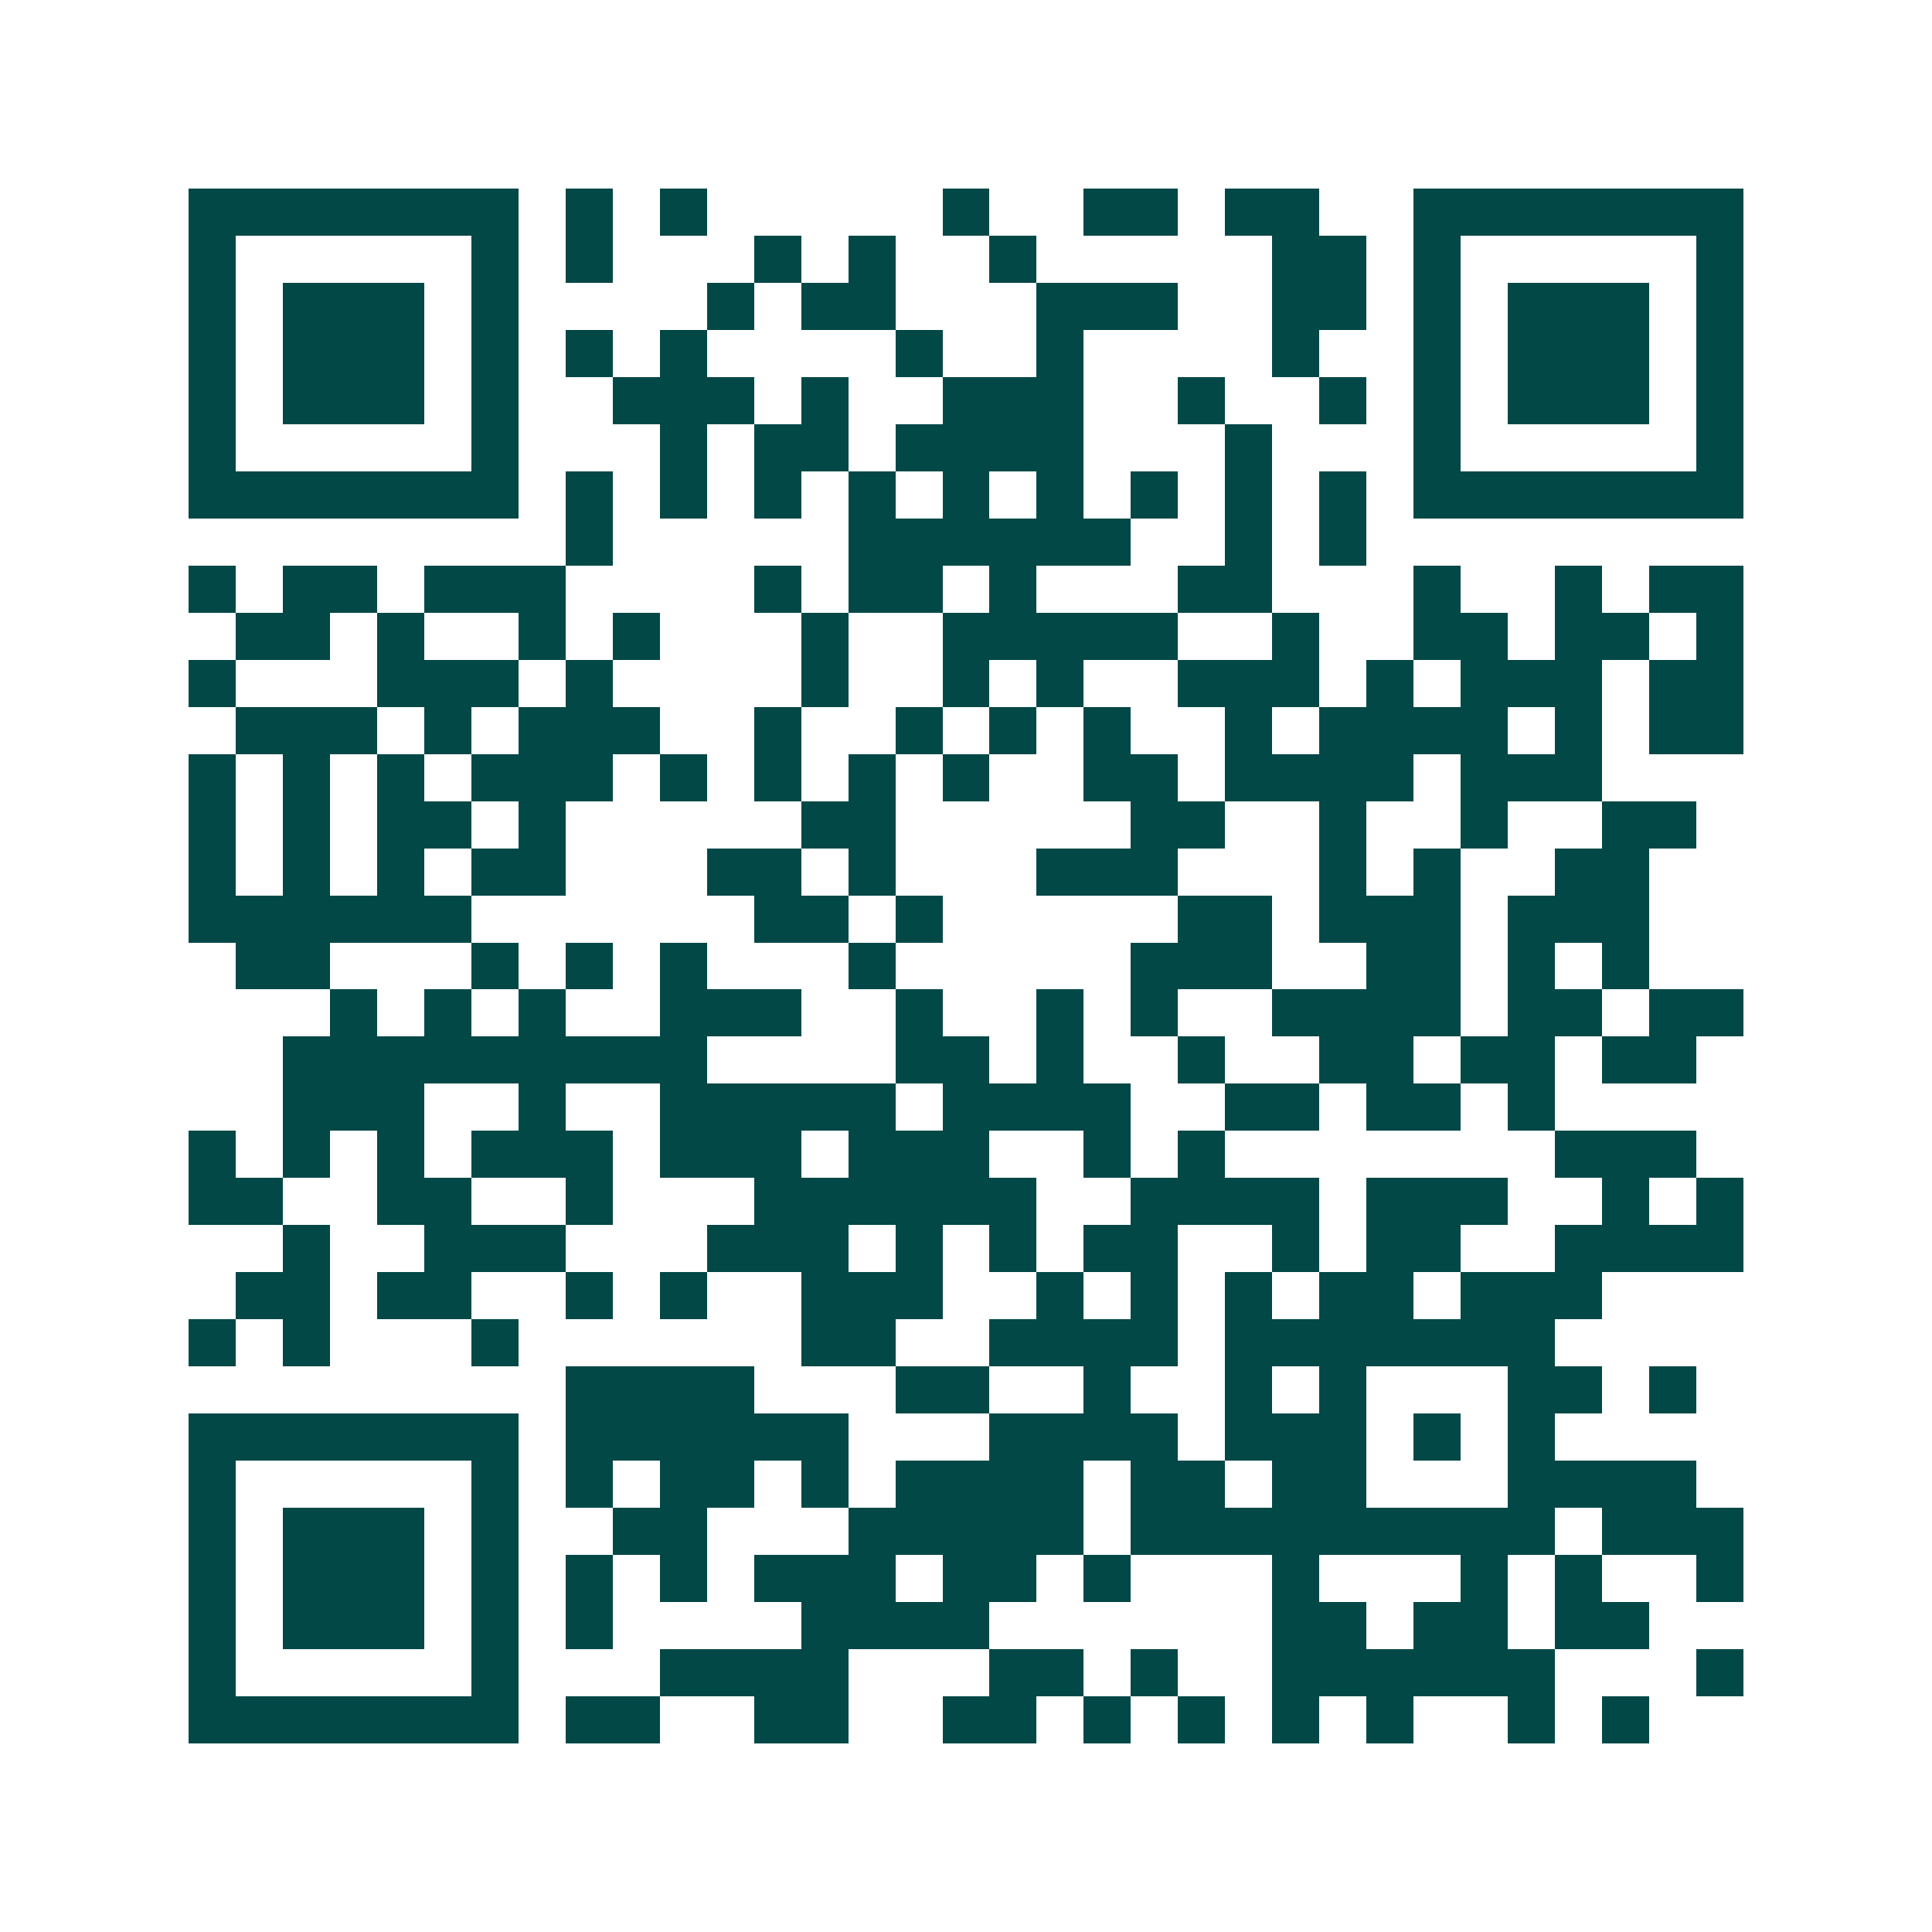 <svg xmlns="http://www.w3.org/2000/svg" width="200" height="200" viewBox="0 0 41 41" shape-rendering="crispEdges"><path fill="#ffffff" d="M0 0h41v41H0z"/><path stroke="#014847" d="M4 4.5h7m1 0h1m1 0h1m5 0h1m2 0h2m1 0h2m2 0h7M4 5.5h1m5 0h1m1 0h1m3 0h1m1 0h1m2 0h1m5 0h2m1 0h1m5 0h1M4 6.5h1m1 0h3m1 0h1m4 0h1m1 0h2m3 0h3m2 0h2m1 0h1m1 0h3m1 0h1M4 7.5h1m1 0h3m1 0h1m1 0h1m1 0h1m4 0h1m2 0h1m4 0h1m2 0h1m1 0h3m1 0h1M4 8.5h1m1 0h3m1 0h1m2 0h3m1 0h1m2 0h3m2 0h1m2 0h1m1 0h1m1 0h3m1 0h1M4 9.5h1m5 0h1m3 0h1m1 0h2m1 0h4m3 0h1m3 0h1m5 0h1M4 10.5h7m1 0h1m1 0h1m1 0h1m1 0h1m1 0h1m1 0h1m1 0h1m1 0h1m1 0h1m1 0h7M12 11.5h1m5 0h6m2 0h1m1 0h1M4 12.5h1m1 0h2m1 0h3m4 0h1m1 0h2m1 0h1m3 0h2m3 0h1m2 0h1m1 0h2M5 13.5h2m1 0h1m2 0h1m1 0h1m3 0h1m2 0h5m2 0h1m2 0h2m1 0h2m1 0h1M4 14.5h1m3 0h3m1 0h1m4 0h1m2 0h1m1 0h1m2 0h3m1 0h1m1 0h3m1 0h2M5 15.5h3m1 0h1m1 0h3m2 0h1m2 0h1m1 0h1m1 0h1m2 0h1m1 0h4m1 0h1m1 0h2M4 16.5h1m1 0h1m1 0h1m1 0h3m1 0h1m1 0h1m1 0h1m1 0h1m2 0h2m1 0h4m1 0h3M4 17.5h1m1 0h1m1 0h2m1 0h1m5 0h2m5 0h2m2 0h1m2 0h1m2 0h2M4 18.5h1m1 0h1m1 0h1m1 0h2m3 0h2m1 0h1m3 0h3m3 0h1m1 0h1m2 0h2M4 19.5h6m6 0h2m1 0h1m5 0h2m1 0h3m1 0h3M5 20.5h2m3 0h1m1 0h1m1 0h1m3 0h1m5 0h3m2 0h2m1 0h1m1 0h1M7 21.5h1m1 0h1m1 0h1m2 0h3m2 0h1m2 0h1m1 0h1m2 0h4m1 0h2m1 0h2M6 22.5h9m4 0h2m1 0h1m2 0h1m2 0h2m1 0h2m1 0h2M6 23.5h3m2 0h1m2 0h5m1 0h4m2 0h2m1 0h2m1 0h1M4 24.5h1m1 0h1m1 0h1m1 0h3m1 0h3m1 0h3m2 0h1m1 0h1m7 0h3M4 25.5h2m2 0h2m2 0h1m3 0h6m2 0h4m1 0h3m2 0h1m1 0h1M6 26.5h1m2 0h3m3 0h3m1 0h1m1 0h1m1 0h2m2 0h1m1 0h2m2 0h4M5 27.5h2m1 0h2m2 0h1m1 0h1m2 0h3m2 0h1m1 0h1m1 0h1m1 0h2m1 0h3M4 28.5h1m1 0h1m3 0h1m6 0h2m2 0h4m1 0h7M12 29.5h4m3 0h2m2 0h1m2 0h1m1 0h1m3 0h2m1 0h1M4 30.5h7m1 0h6m3 0h4m1 0h3m1 0h1m1 0h1M4 31.5h1m5 0h1m1 0h1m1 0h2m1 0h1m1 0h4m1 0h2m1 0h2m3 0h4M4 32.5h1m1 0h3m1 0h1m2 0h2m3 0h5m1 0h9m1 0h3M4 33.5h1m1 0h3m1 0h1m1 0h1m1 0h1m1 0h3m1 0h2m1 0h1m3 0h1m3 0h1m1 0h1m2 0h1M4 34.5h1m1 0h3m1 0h1m1 0h1m4 0h4m6 0h2m1 0h2m1 0h2M4 35.5h1m5 0h1m3 0h4m3 0h2m1 0h1m2 0h6m3 0h1M4 36.5h7m1 0h2m2 0h2m2 0h2m1 0h1m1 0h1m1 0h1m1 0h1m2 0h1m1 0h1"/></svg>
